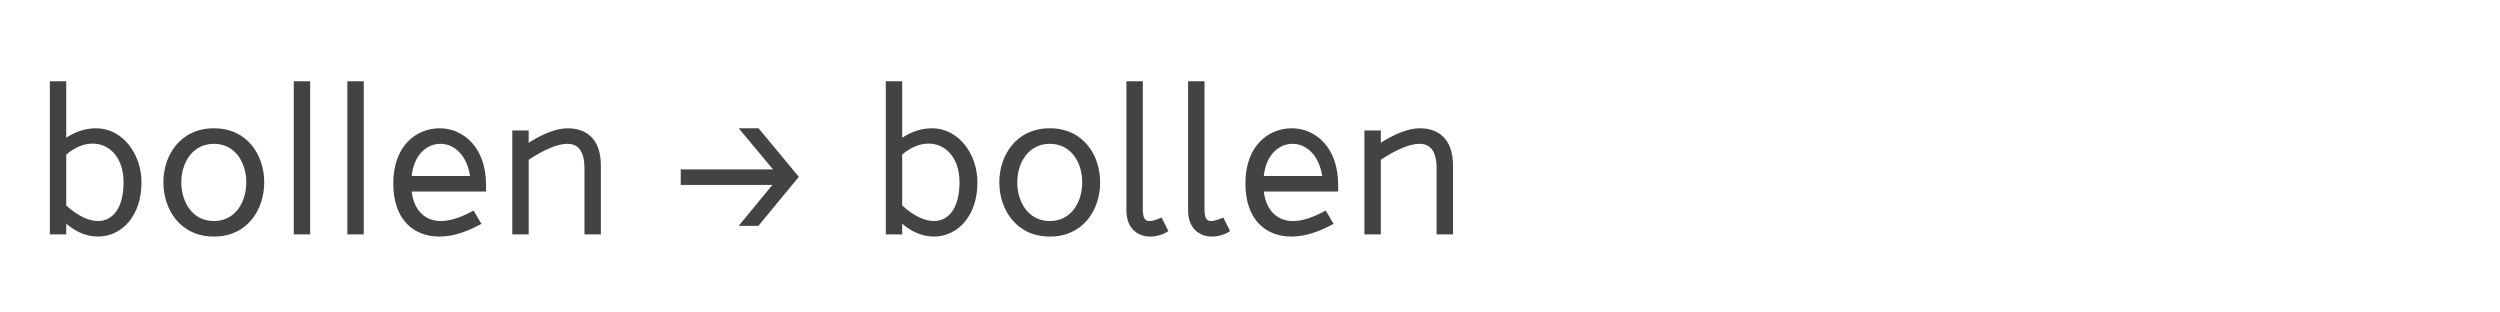 <svg xmlns="http://www.w3.org/2000/svg" width="320" height="40"><g fill="#424345" fill-rule="nonzero"><path d="M12.54 30.28c2.94 0 5.572-2.52 5.572-6.944 0-3.528-2.324-6.916-5.852-6.916-1.148 0-2.436.336-3.78 1.204V10.4h-2.1V30h2.1v-1.372c1.288 1.12 2.688 1.652 4.06 1.652Zm-4.06-3.976V19.78c1.12-.952 2.296-1.4 3.36-1.4 2.212 0 3.976 1.82 3.976 4.956 0 3.192-1.316 4.956-3.276 4.956-1.176 0-2.576-.644-4.06-1.988ZM27.38 30.28c4.312 0 6.44-3.472 6.44-6.944 0-3.444-2.128-6.916-6.44-6.916s-6.468 3.472-6.468 6.916c0 3.472 2.156 6.944 6.468 6.944Zm-4.172-6.944c0-2.464 1.4-4.928 4.172-4.928s4.144 2.464 4.144 4.928c0 2.492-1.372 4.956-4.144 4.956-2.772 0-4.172-2.464-4.172-4.956ZM37.6 30h2.1V10.4h-2.1zM44.46 30h2.1V10.4h-2.1zM56.248 30.28c1.764 0 3.5-.616 5.376-1.624l-1.008-1.708c-1.512.84-2.94 1.344-4.172 1.344-1.988 0-3.444-1.288-3.752-3.78h9.52v-.868c0-4.844-2.968-7.224-5.936-7.224s-5.936 2.212-5.936 7.056c0 4.648 2.604 6.804 5.908 6.804Zm-3.556-7.756c.308-2.8 1.988-4.116 3.696-4.116 1.68 0 3.36 1.372 3.78 4.116h-7.476ZM65.572 30h2.1v-9.548c1.932-1.288 3.696-2.044 4.956-2.044 1.372 0 2.184.924 2.184 3.164V30h2.1v-8.82c0-3.416-1.876-4.76-4.256-4.76-1.568 0-3.388.84-4.984 1.848V16.7h-2.1V30ZM97.072 28.908l5.18-6.272L97.1 16.42h-2.548l4.396 5.264H87.132v1.988h11.732l-4.312 5.236zM119.54 30.28c2.94 0 5.572-2.52 5.572-6.944 0-3.528-2.324-6.916-5.852-6.916-1.148 0-2.436.336-3.78 1.204V10.4h-2.1V30h2.1v-1.372c1.288 1.12 2.688 1.652 4.06 1.652Zm-4.06-3.976V19.78c1.12-.952 2.296-1.4 3.36-1.4 2.212 0 3.976 1.82 3.976 4.956 0 3.192-1.316 4.956-3.276 4.956-1.176 0-2.576-.644-4.06-1.988ZM134.38 30.28c4.312 0 6.44-3.472 6.44-6.944 0-3.444-2.128-6.916-6.44-6.916s-6.468 3.472-6.468 6.916c0 3.472 2.156 6.944 6.468 6.944Zm-4.172-6.944c0-2.464 1.4-4.928 4.172-4.928s4.144 2.464 4.144 4.928c0 2.492-1.372 4.956-4.144 4.956-2.772 0-4.172-2.464-4.172-4.956ZM147.232 30.28c.756 0 1.596-.224 2.324-.7l-.868-1.736c-.7.308-1.204.448-1.568.448-.672 0-.84-.532-.84-1.624V10.4h-2.1v16.548c0 2.268 1.428 3.332 3.052 3.332ZM155.128 30.28c.756 0 1.596-.224 2.324-.7l-.868-1.736c-.7.308-1.204.448-1.568.448-.672 0-.84-.532-.84-1.624V10.4h-2.1v16.548c0 2.268 1.428 3.332 3.052 3.332ZM165.32 30.28c1.764 0 3.5-.616 5.376-1.624l-1.008-1.708c-1.512.84-2.94 1.344-4.172 1.344-1.988 0-3.444-1.288-3.752-3.78h9.52v-.868c0-4.844-2.968-7.224-5.936-7.224s-5.936 2.212-5.936 7.056c0 4.648 2.604 6.804 5.908 6.804Zm-3.556-7.756c.308-2.8 1.988-4.116 3.696-4.116 1.68 0 3.36 1.372 3.78 4.116h-7.476ZM174.644 30h2.1v-9.548c1.932-1.288 3.696-2.044 4.956-2.044 1.372 0 2.184.924 2.184 3.164V30h2.1v-8.82c0-3.416-1.876-4.76-4.256-4.76-1.568 0-3.388.84-4.984 1.848V16.7h-2.1V30Z"/></g></svg>